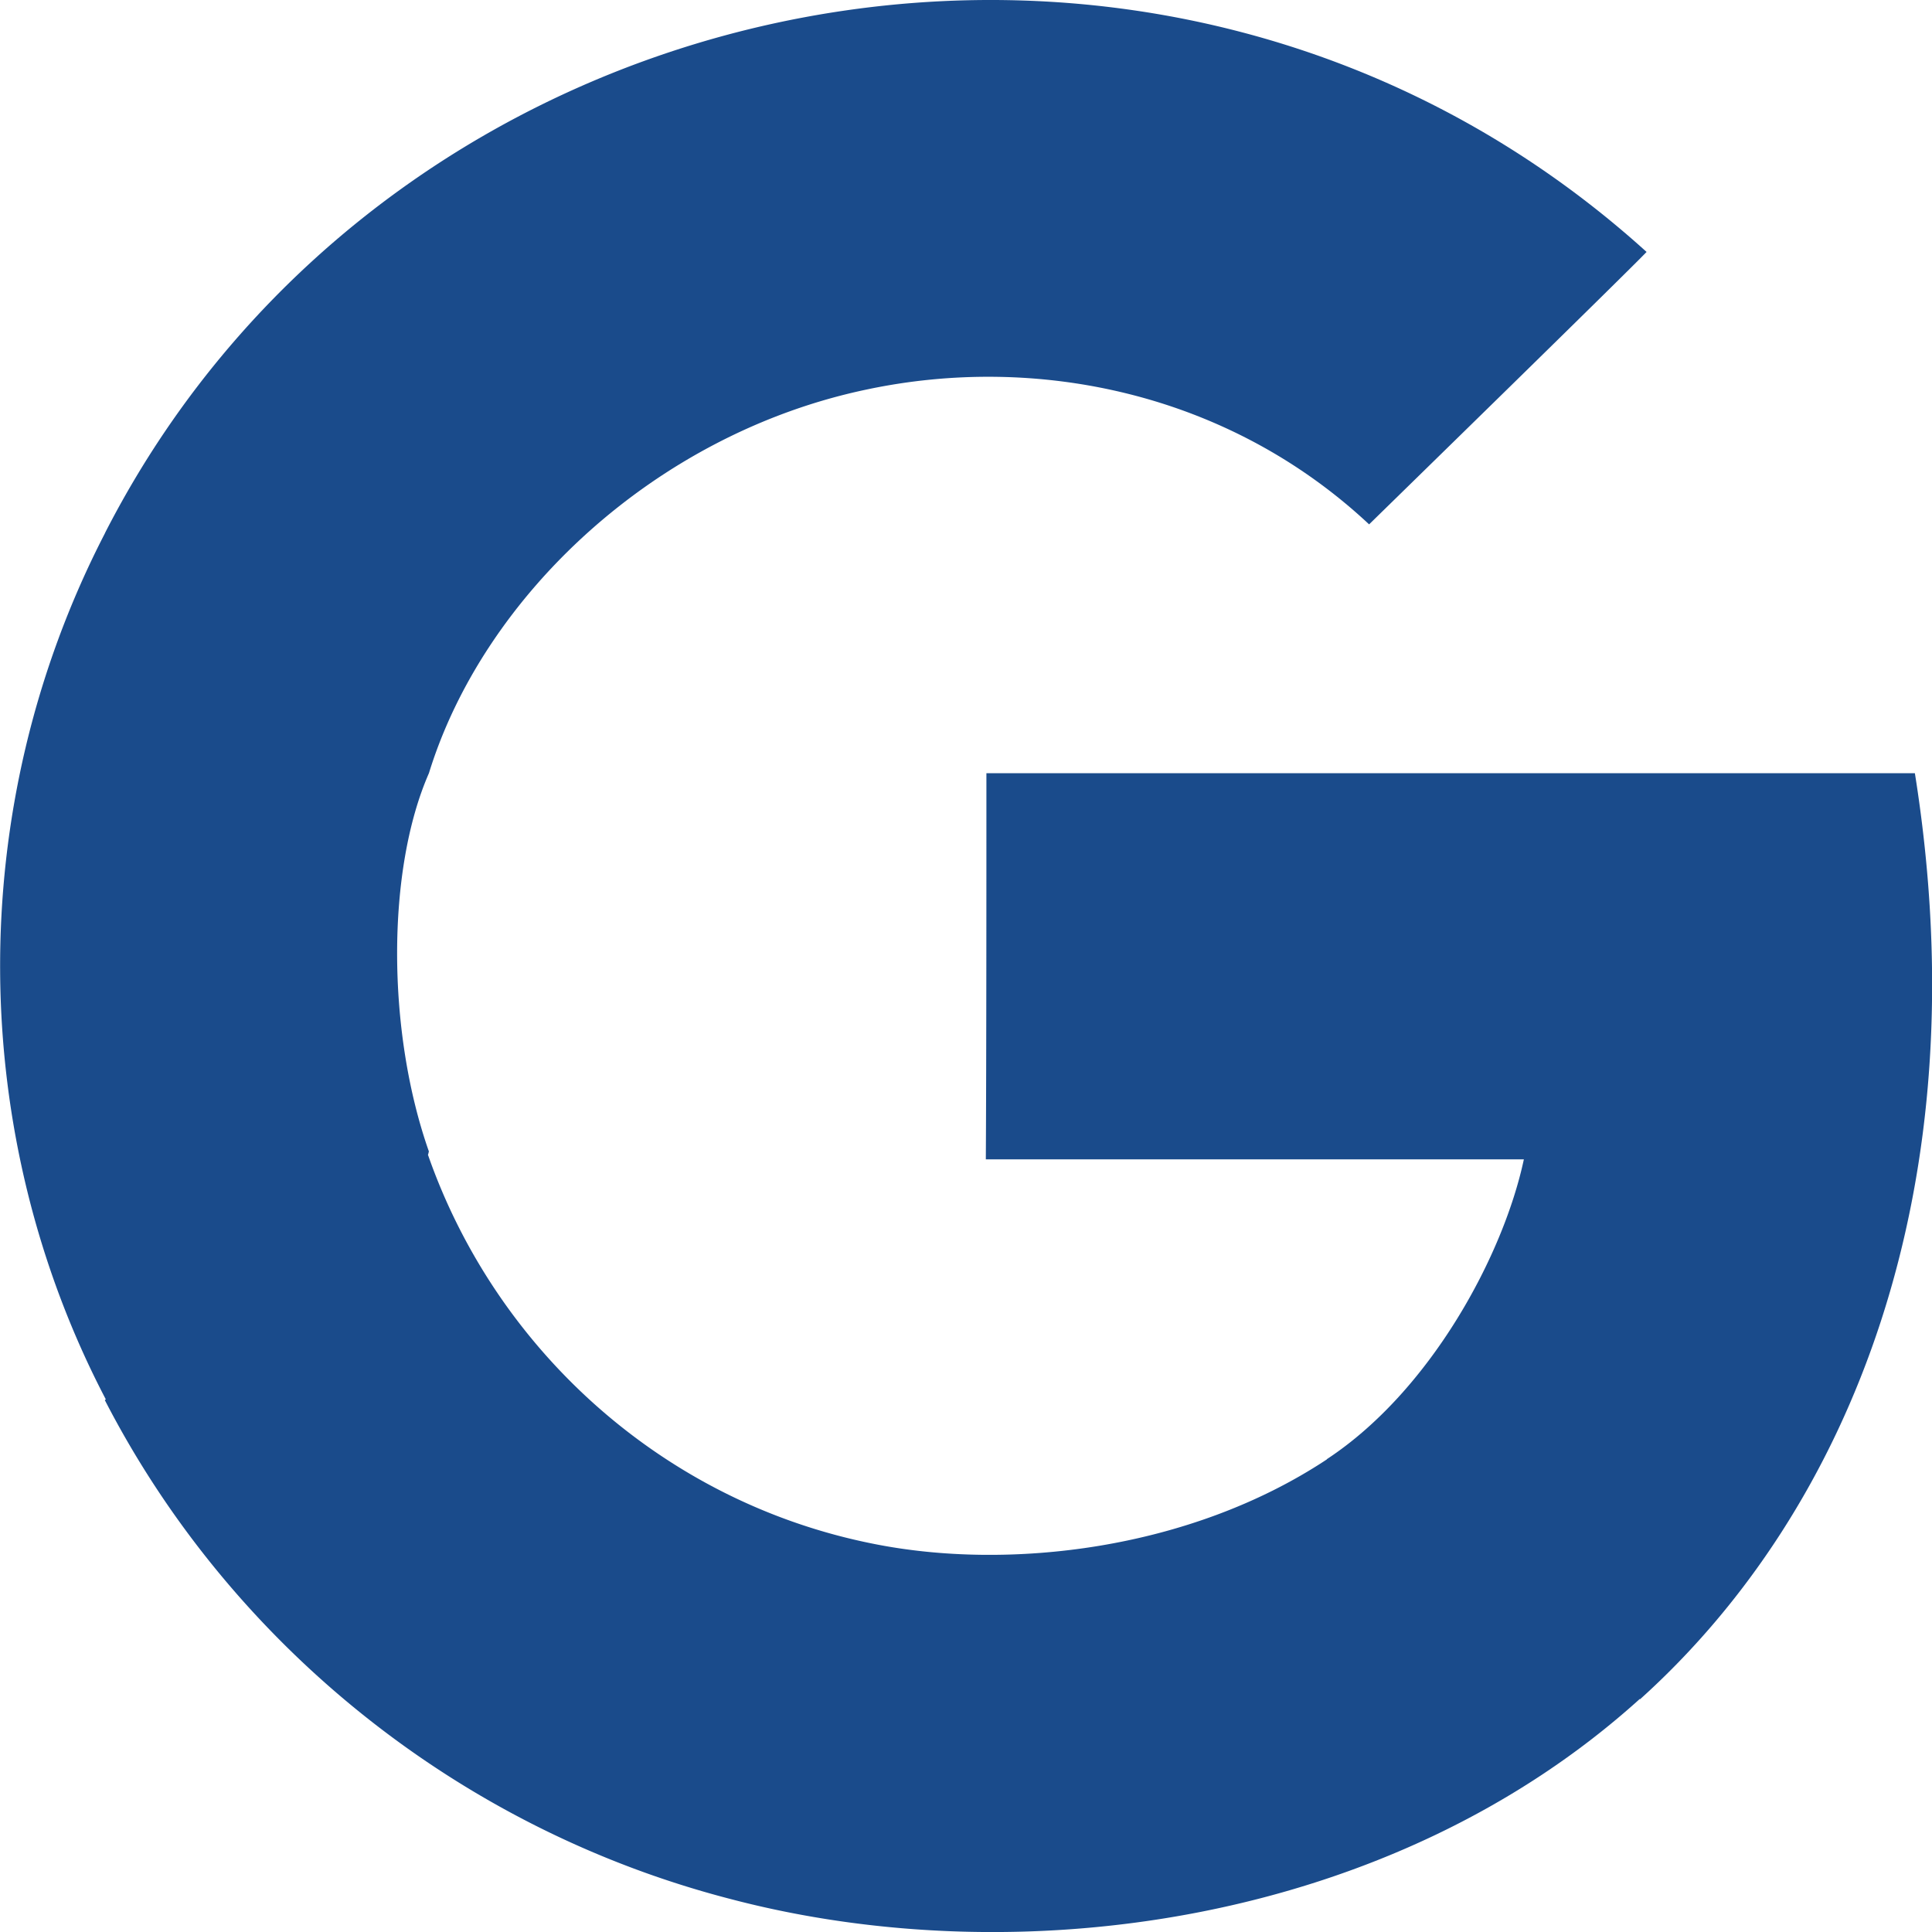 <svg xmlns="http://www.w3.org/2000/svg" viewBox="0 0 800 800"><defs><style>.cls-1{fill:#1a4b8b;fill-rule:evenodd;}</style></defs><g id="Layer_2" data-name="Layer 2"><g id="Layer_1-2" data-name="Layer 1"><g id="Page-1"><g id="Dribbble-Light-Preview"><g id="icons"><path id="google-_178_" data-name="google-[#178]" class="cls-1" d="M792.86,320.16H408.45c0,40,0,119.92-.24,159.9H631c-8.53,40-38.8,96-81.56,124.14,0,0-.08.24-.16.2-56.86,37.54-131.88,46.05-187.59,34.86-87.33-17.34-156.43-80.68-184.49-161.11.16-.12.29-1.23.41-1.31-17.56-49.9-17.56-116.7,0-156.68h0c22.62-73.48,93.81-140.53,181.26-158.87,70.33-14.92,149.69,1.23,208.05,55.84,7.76-7.6,107.42-104.9,114.89-112.81C482.34-76.27,163.07-12.73,43.61,220.45h0s0,0-.2.45h0c-59.1,114.53-56.65,249.49.41,358.56a2.75,2.75,0,0,0-.41.31c51.71,100.35,145.81,177.3,259.19,206.6C423,818,576.27,796.37,679,703.5l.12.12c87-78.36,141.16-211.84,113.79-383.46"/></g></g></g></g></g></svg>